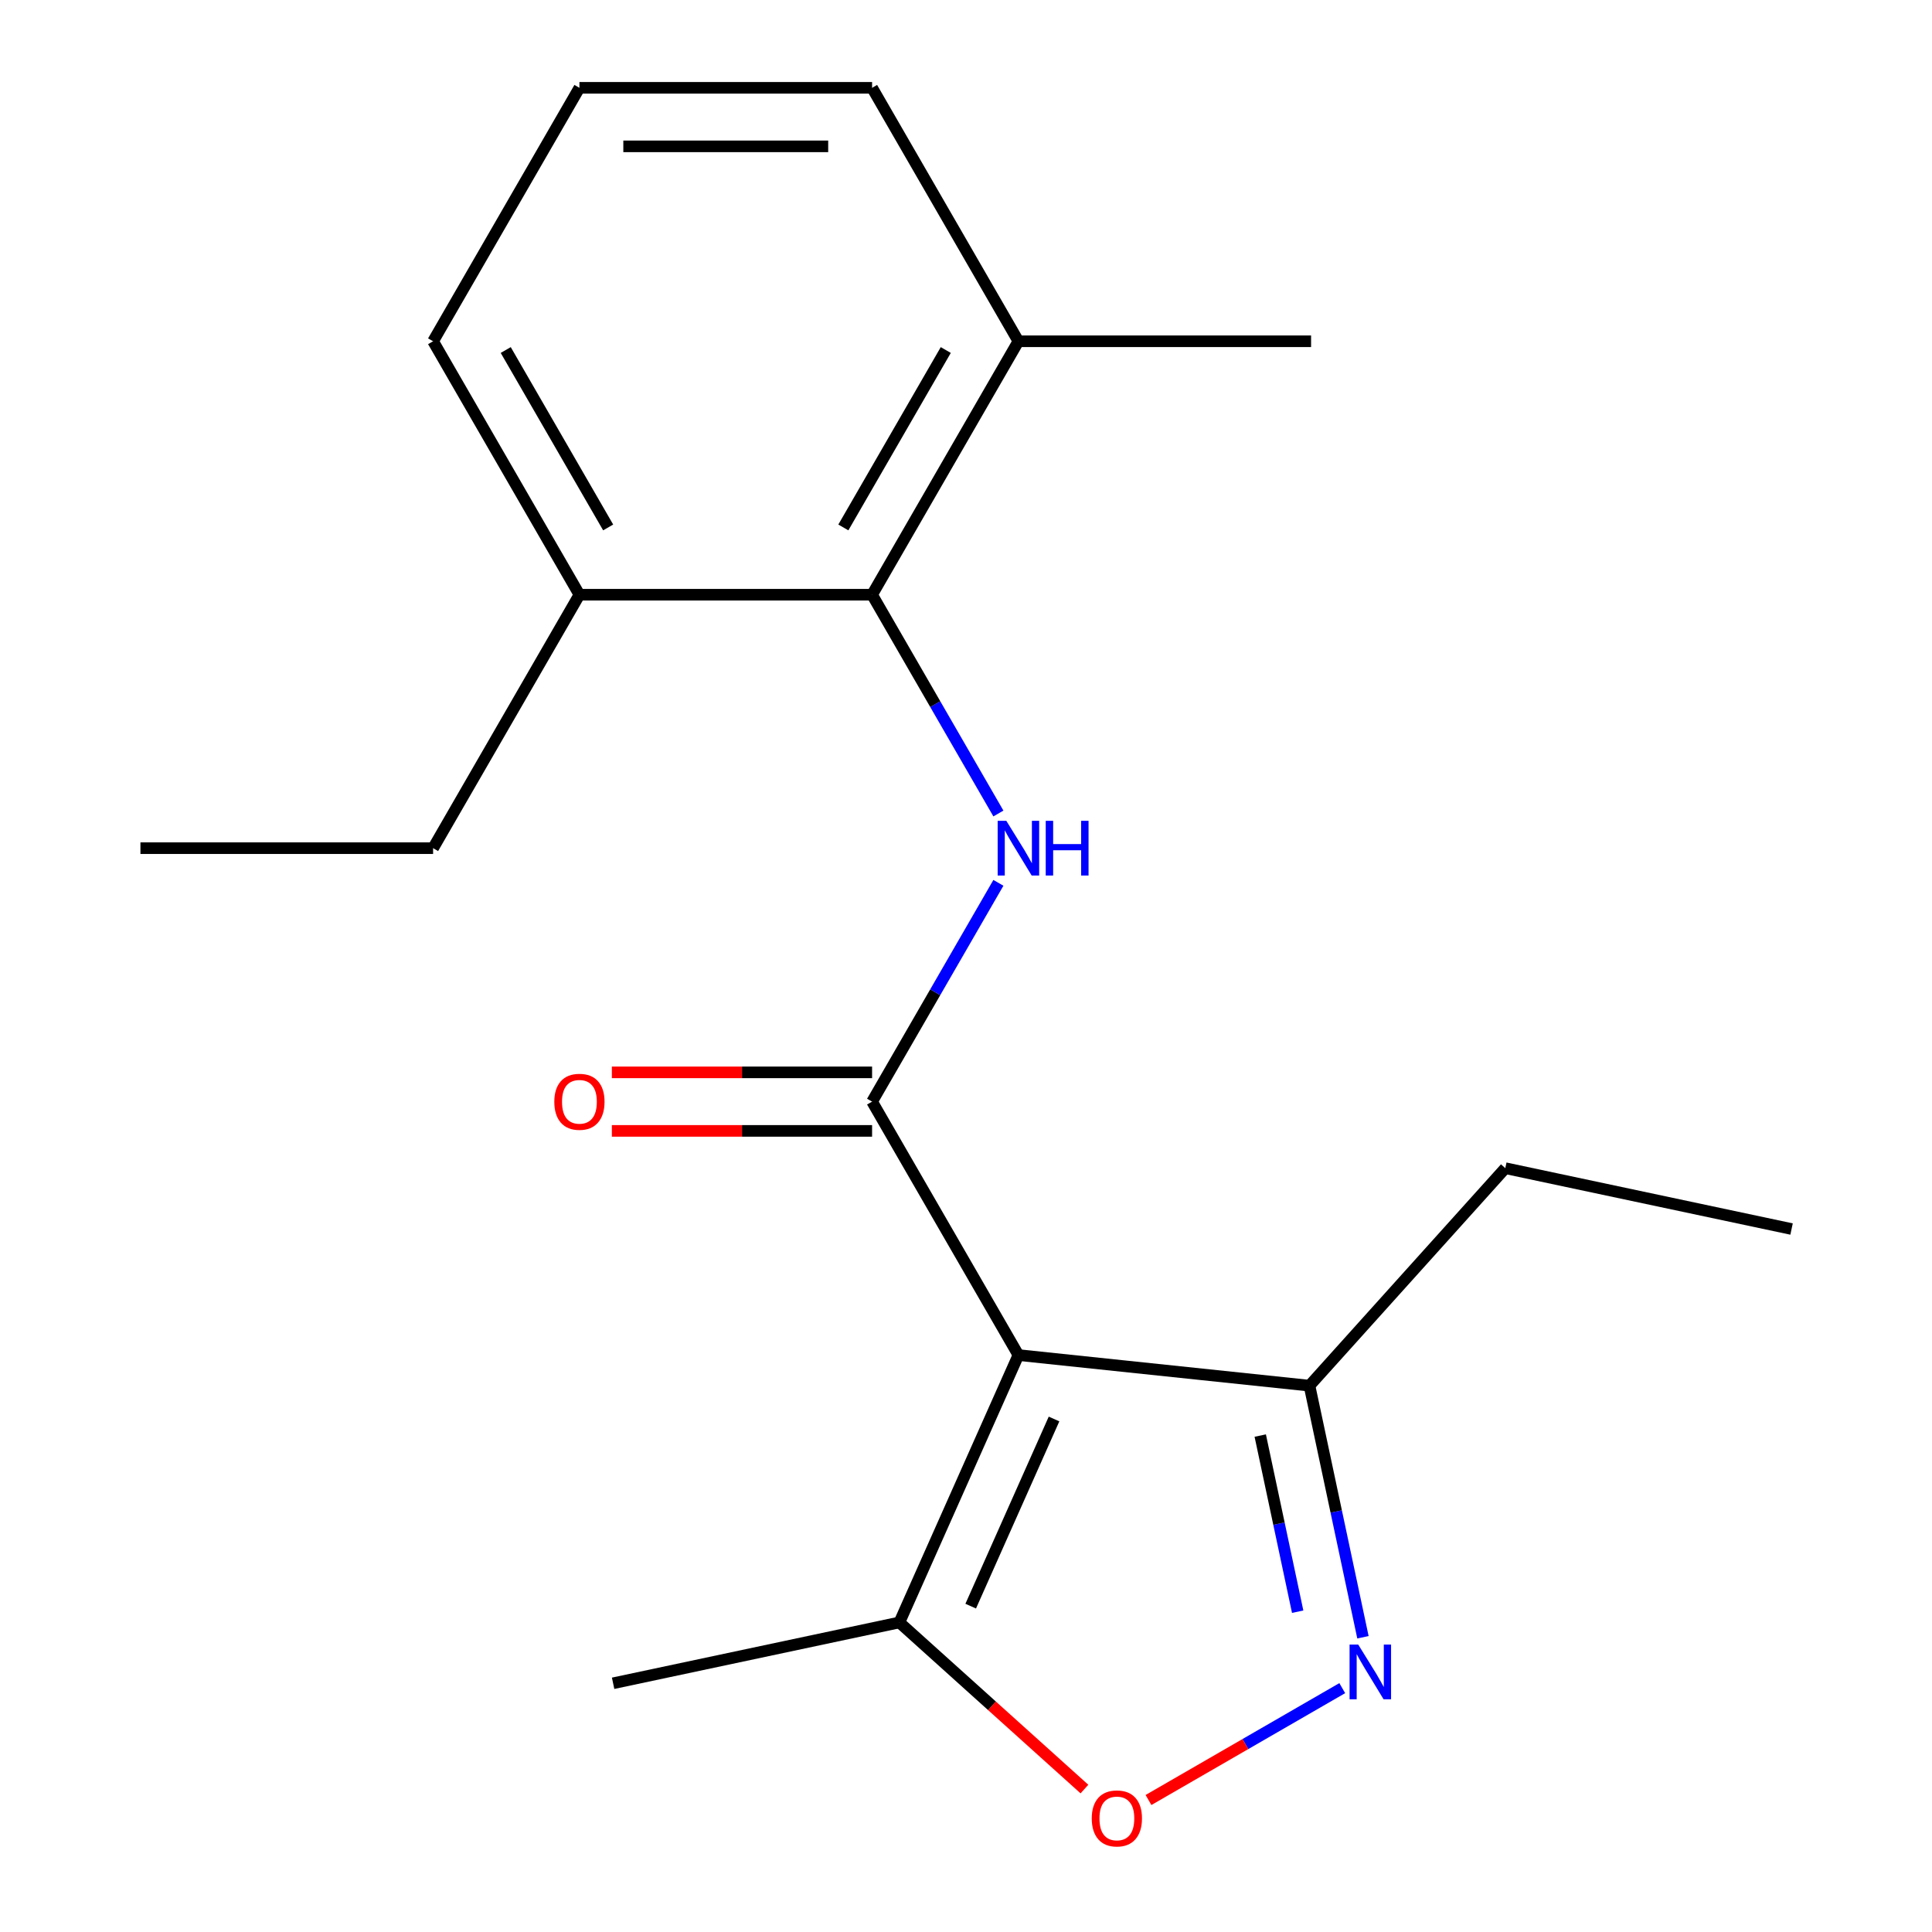 <?xml version='1.0' encoding='iso-8859-1'?>
<svg version='1.1' baseProfile='full'
              xmlns='http://www.w3.org/2000/svg'
                      xmlns:rdkit='http://www.rdkit.org/xml'
                      xmlns:xlink='http://www.w3.org/1999/xlink'
                  xml:space='preserve'
width='1000px' height='1000px' viewBox='0 0 1000 1000'>
<!-- END OF HEADER -->
<rect style='opacity:1.0;fill:#FFFFFF;stroke:none' width='1000' height='1000' x='0' y='0'> </rect>
<path class='bond-0' d='M 527.13,701.385 L 451.39,570.199' style='fill:none;fill-rule:evenodd;stroke:#000000;stroke-width:6px;stroke-linecap:butt;stroke-linejoin:miter;stroke-opacity:1' />
<path class='bond-4' d='M 527.13,701.385 L 465.517,839.77' style='fill:none;fill-rule:evenodd;stroke:#000000;stroke-width:6px;stroke-linecap:butt;stroke-linejoin:miter;stroke-opacity:1' />
<path class='bond-4' d='M 545.565,734.465 L 502.436,831.335' style='fill:none;fill-rule:evenodd;stroke:#000000;stroke-width:6px;stroke-linecap:butt;stroke-linejoin:miter;stroke-opacity:1' />
<path class='bond-6' d='M 527.13,701.385 L 677.781,717.219' style='fill:none;fill-rule:evenodd;stroke:#000000;stroke-width:6px;stroke-linecap:butt;stroke-linejoin:miter;stroke-opacity:1' />
<path class='bond-1' d='M 451.39,570.199 L 484.079,513.58' style='fill:none;fill-rule:evenodd;stroke:#000000;stroke-width:6px;stroke-linecap:butt;stroke-linejoin:miter;stroke-opacity:1' />
<path class='bond-1' d='M 484.079,513.58 L 516.768,456.96' style='fill:none;fill-rule:evenodd;stroke:#0000FF;stroke-width:6px;stroke-linecap:butt;stroke-linejoin:miter;stroke-opacity:1' />
<path class='bond-7' d='M 451.39,555.051 L 384.043,555.051' style='fill:none;fill-rule:evenodd;stroke:#000000;stroke-width:6px;stroke-linecap:butt;stroke-linejoin:miter;stroke-opacity:1' />
<path class='bond-7' d='M 384.043,555.051 L 316.696,555.051' style='fill:none;fill-rule:evenodd;stroke:#FF0000;stroke-width:6px;stroke-linecap:butt;stroke-linejoin:miter;stroke-opacity:1' />
<path class='bond-7' d='M 451.39,585.347 L 384.043,585.347' style='fill:none;fill-rule:evenodd;stroke:#000000;stroke-width:6px;stroke-linecap:butt;stroke-linejoin:miter;stroke-opacity:1' />
<path class='bond-7' d='M 384.043,585.347 L 316.696,585.347' style='fill:none;fill-rule:evenodd;stroke:#FF0000;stroke-width:6px;stroke-linecap:butt;stroke-linejoin:miter;stroke-opacity:1' />
<path class='bond-5' d='M 516.768,421.066 L 484.079,364.446' style='fill:none;fill-rule:evenodd;stroke:#0000FF;stroke-width:6px;stroke-linecap:butt;stroke-linejoin:miter;stroke-opacity:1' />
<path class='bond-5' d='M 484.079,364.446 L 451.39,307.827' style='fill:none;fill-rule:evenodd;stroke:#000000;stroke-width:6px;stroke-linecap:butt;stroke-linejoin:miter;stroke-opacity:1' />
<path class='bond-2' d='M 705.461,847.443 L 691.621,782.331' style='fill:none;fill-rule:evenodd;stroke:#0000FF;stroke-width:6px;stroke-linecap:butt;stroke-linejoin:miter;stroke-opacity:1' />
<path class='bond-2' d='M 691.621,782.331 L 677.781,717.219' style='fill:none;fill-rule:evenodd;stroke:#000000;stroke-width:6px;stroke-linecap:butt;stroke-linejoin:miter;stroke-opacity:1' />
<path class='bond-2' d='M 671.675,834.208 L 661.987,788.63' style='fill:none;fill-rule:evenodd;stroke:#0000FF;stroke-width:6px;stroke-linecap:butt;stroke-linejoin:miter;stroke-opacity:1' />
<path class='bond-2' d='M 661.987,788.63 L 652.299,743.052' style='fill:none;fill-rule:evenodd;stroke:#000000;stroke-width:6px;stroke-linecap:butt;stroke-linejoin:miter;stroke-opacity:1' />
<path class='bond-19' d='M 694.749,873.777 L 644.603,902.729' style='fill:none;fill-rule:evenodd;stroke:#0000FF;stroke-width:6px;stroke-linecap:butt;stroke-linejoin:miter;stroke-opacity:1' />
<path class='bond-19' d='M 644.603,902.729 L 594.457,931.68' style='fill:none;fill-rule:evenodd;stroke:#FF0000;stroke-width:6px;stroke-linecap:butt;stroke-linejoin:miter;stroke-opacity:1' />
<path class='bond-3' d='M 561.303,926.015 L 513.41,882.892' style='fill:none;fill-rule:evenodd;stroke:#FF0000;stroke-width:6px;stroke-linecap:butt;stroke-linejoin:miter;stroke-opacity:1' />
<path class='bond-3' d='M 513.41,882.892 L 465.517,839.77' style='fill:none;fill-rule:evenodd;stroke:#000000;stroke-width:6px;stroke-linecap:butt;stroke-linejoin:miter;stroke-opacity:1' />
<path class='bond-10' d='M 465.517,839.77 L 317.347,871.264' style='fill:none;fill-rule:evenodd;stroke:#000000;stroke-width:6px;stroke-linecap:butt;stroke-linejoin:miter;stroke-opacity:1' />
<path class='bond-8' d='M 451.39,307.827 L 527.13,176.641' style='fill:none;fill-rule:evenodd;stroke:#000000;stroke-width:6px;stroke-linecap:butt;stroke-linejoin:miter;stroke-opacity:1' />
<path class='bond-8' d='M 436.514,273.001 L 489.532,181.171' style='fill:none;fill-rule:evenodd;stroke:#000000;stroke-width:6px;stroke-linecap:butt;stroke-linejoin:miter;stroke-opacity:1' />
<path class='bond-9' d='M 451.39,307.827 L 299.909,307.827' style='fill:none;fill-rule:evenodd;stroke:#000000;stroke-width:6px;stroke-linecap:butt;stroke-linejoin:miter;stroke-opacity:1' />
<path class='bond-11' d='M 677.781,717.219 L 779.141,604.647' style='fill:none;fill-rule:evenodd;stroke:#000000;stroke-width:6px;stroke-linecap:butt;stroke-linejoin:miter;stroke-opacity:1' />
<path class='bond-13' d='M 527.13,176.641 L 451.39,45.455' style='fill:none;fill-rule:evenodd;stroke:#000000;stroke-width:6px;stroke-linecap:butt;stroke-linejoin:miter;stroke-opacity:1' />
<path class='bond-16' d='M 527.13,176.641 L 678.611,176.641' style='fill:none;fill-rule:evenodd;stroke:#000000;stroke-width:6px;stroke-linecap:butt;stroke-linejoin:miter;stroke-opacity:1' />
<path class='bond-14' d='M 299.909,307.827 L 224.169,176.641' style='fill:none;fill-rule:evenodd;stroke:#000000;stroke-width:6px;stroke-linecap:butt;stroke-linejoin:miter;stroke-opacity:1' />
<path class='bond-14' d='M 314.785,273.001 L 261.767,181.171' style='fill:none;fill-rule:evenodd;stroke:#000000;stroke-width:6px;stroke-linecap:butt;stroke-linejoin:miter;stroke-opacity:1' />
<path class='bond-15' d='M 299.909,307.827 L 224.169,439.013' style='fill:none;fill-rule:evenodd;stroke:#000000;stroke-width:6px;stroke-linecap:butt;stroke-linejoin:miter;stroke-opacity:1' />
<path class='bond-17' d='M 779.141,604.647 L 927.312,636.142' style='fill:none;fill-rule:evenodd;stroke:#000000;stroke-width:6px;stroke-linecap:butt;stroke-linejoin:miter;stroke-opacity:1' />
<path class='bond-12' d='M 299.909,45.455 L 224.169,176.641' style='fill:none;fill-rule:evenodd;stroke:#000000;stroke-width:6px;stroke-linecap:butt;stroke-linejoin:miter;stroke-opacity:1' />
<path class='bond-20' d='M 299.909,45.455 L 451.39,45.455' style='fill:none;fill-rule:evenodd;stroke:#000000;stroke-width:6px;stroke-linecap:butt;stroke-linejoin:miter;stroke-opacity:1' />
<path class='bond-20' d='M 322.631,75.751 L 428.668,75.751' style='fill:none;fill-rule:evenodd;stroke:#000000;stroke-width:6px;stroke-linecap:butt;stroke-linejoin:miter;stroke-opacity:1' />
<path class='bond-18' d='M 224.169,439.013 L 72.688,439.013' style='fill:none;fill-rule:evenodd;stroke:#000000;stroke-width:6px;stroke-linecap:butt;stroke-linejoin:miter;stroke-opacity:1' />
<path  class='atom-2' d='M 520.87 424.853
L 530.15 439.853
Q 531.07 441.333, 532.55 444.013
Q 534.03 446.693, 534.11 446.853
L 534.11 424.853
L 537.87 424.853
L 537.87 453.173
L 533.99 453.173
L 524.03 436.773
Q 522.87 434.853, 521.63 432.653
Q 520.43 430.453, 520.07 429.773
L 520.07 453.173
L 516.39 453.173
L 516.39 424.853
L 520.87 424.853
' fill='#0000FF'/>
<path  class='atom-2' d='M 541.27 424.853
L 545.11 424.853
L 545.11 436.893
L 559.59 436.893
L 559.59 424.853
L 563.43 424.853
L 563.43 453.173
L 559.59 453.173
L 559.59 440.093
L 545.11 440.093
L 545.11 453.173
L 541.27 453.173
L 541.27 424.853
' fill='#0000FF'/>
<path  class='atom-3' d='M 703.016 851.23
L 712.296 866.23
Q 713.216 867.71, 714.696 870.39
Q 716.176 873.07, 716.256 873.23
L 716.256 851.23
L 720.016 851.23
L 720.016 879.55
L 716.136 879.55
L 706.176 863.15
Q 705.016 861.23, 703.776 859.03
Q 702.576 856.83, 702.216 856.15
L 702.216 879.55
L 698.536 879.55
L 698.536 851.23
L 703.016 851.23
' fill='#0000FF'/>
<path  class='atom-4' d='M 565.09 941.21
Q 565.09 934.41, 568.45 930.61
Q 571.81 926.81, 578.09 926.81
Q 584.37 926.81, 587.73 930.61
Q 591.09 934.41, 591.09 941.21
Q 591.09 948.09, 587.69 952.01
Q 584.29 955.89, 578.09 955.89
Q 571.85 955.89, 568.45 952.01
Q 565.09 948.13, 565.09 941.21
M 578.09 952.69
Q 582.41 952.69, 584.73 949.81
Q 587.09 946.89, 587.09 941.21
Q 587.09 935.65, 584.73 932.85
Q 582.41 930.01, 578.09 930.01
Q 573.77 930.01, 571.41 932.81
Q 569.09 935.61, 569.09 941.21
Q 569.09 946.93, 571.41 949.81
Q 573.77 952.69, 578.09 952.69
' fill='#FF0000'/>
<path  class='atom-8' d='M 286.909 570.279
Q 286.909 563.479, 290.269 559.679
Q 293.629 555.879, 299.909 555.879
Q 306.189 555.879, 309.549 559.679
Q 312.909 563.479, 312.909 570.279
Q 312.909 577.159, 309.509 581.079
Q 306.109 584.959, 299.909 584.959
Q 293.669 584.959, 290.269 581.079
Q 286.909 577.199, 286.909 570.279
M 299.909 581.759
Q 304.229 581.759, 306.549 578.879
Q 308.909 575.959, 308.909 570.279
Q 308.909 564.719, 306.549 561.919
Q 304.229 559.079, 299.909 559.079
Q 295.589 559.079, 293.229 561.879
Q 290.909 564.679, 290.909 570.279
Q 290.909 575.999, 293.229 578.879
Q 295.589 581.759, 299.909 581.759
' fill='#FF0000'/>
</svg>
